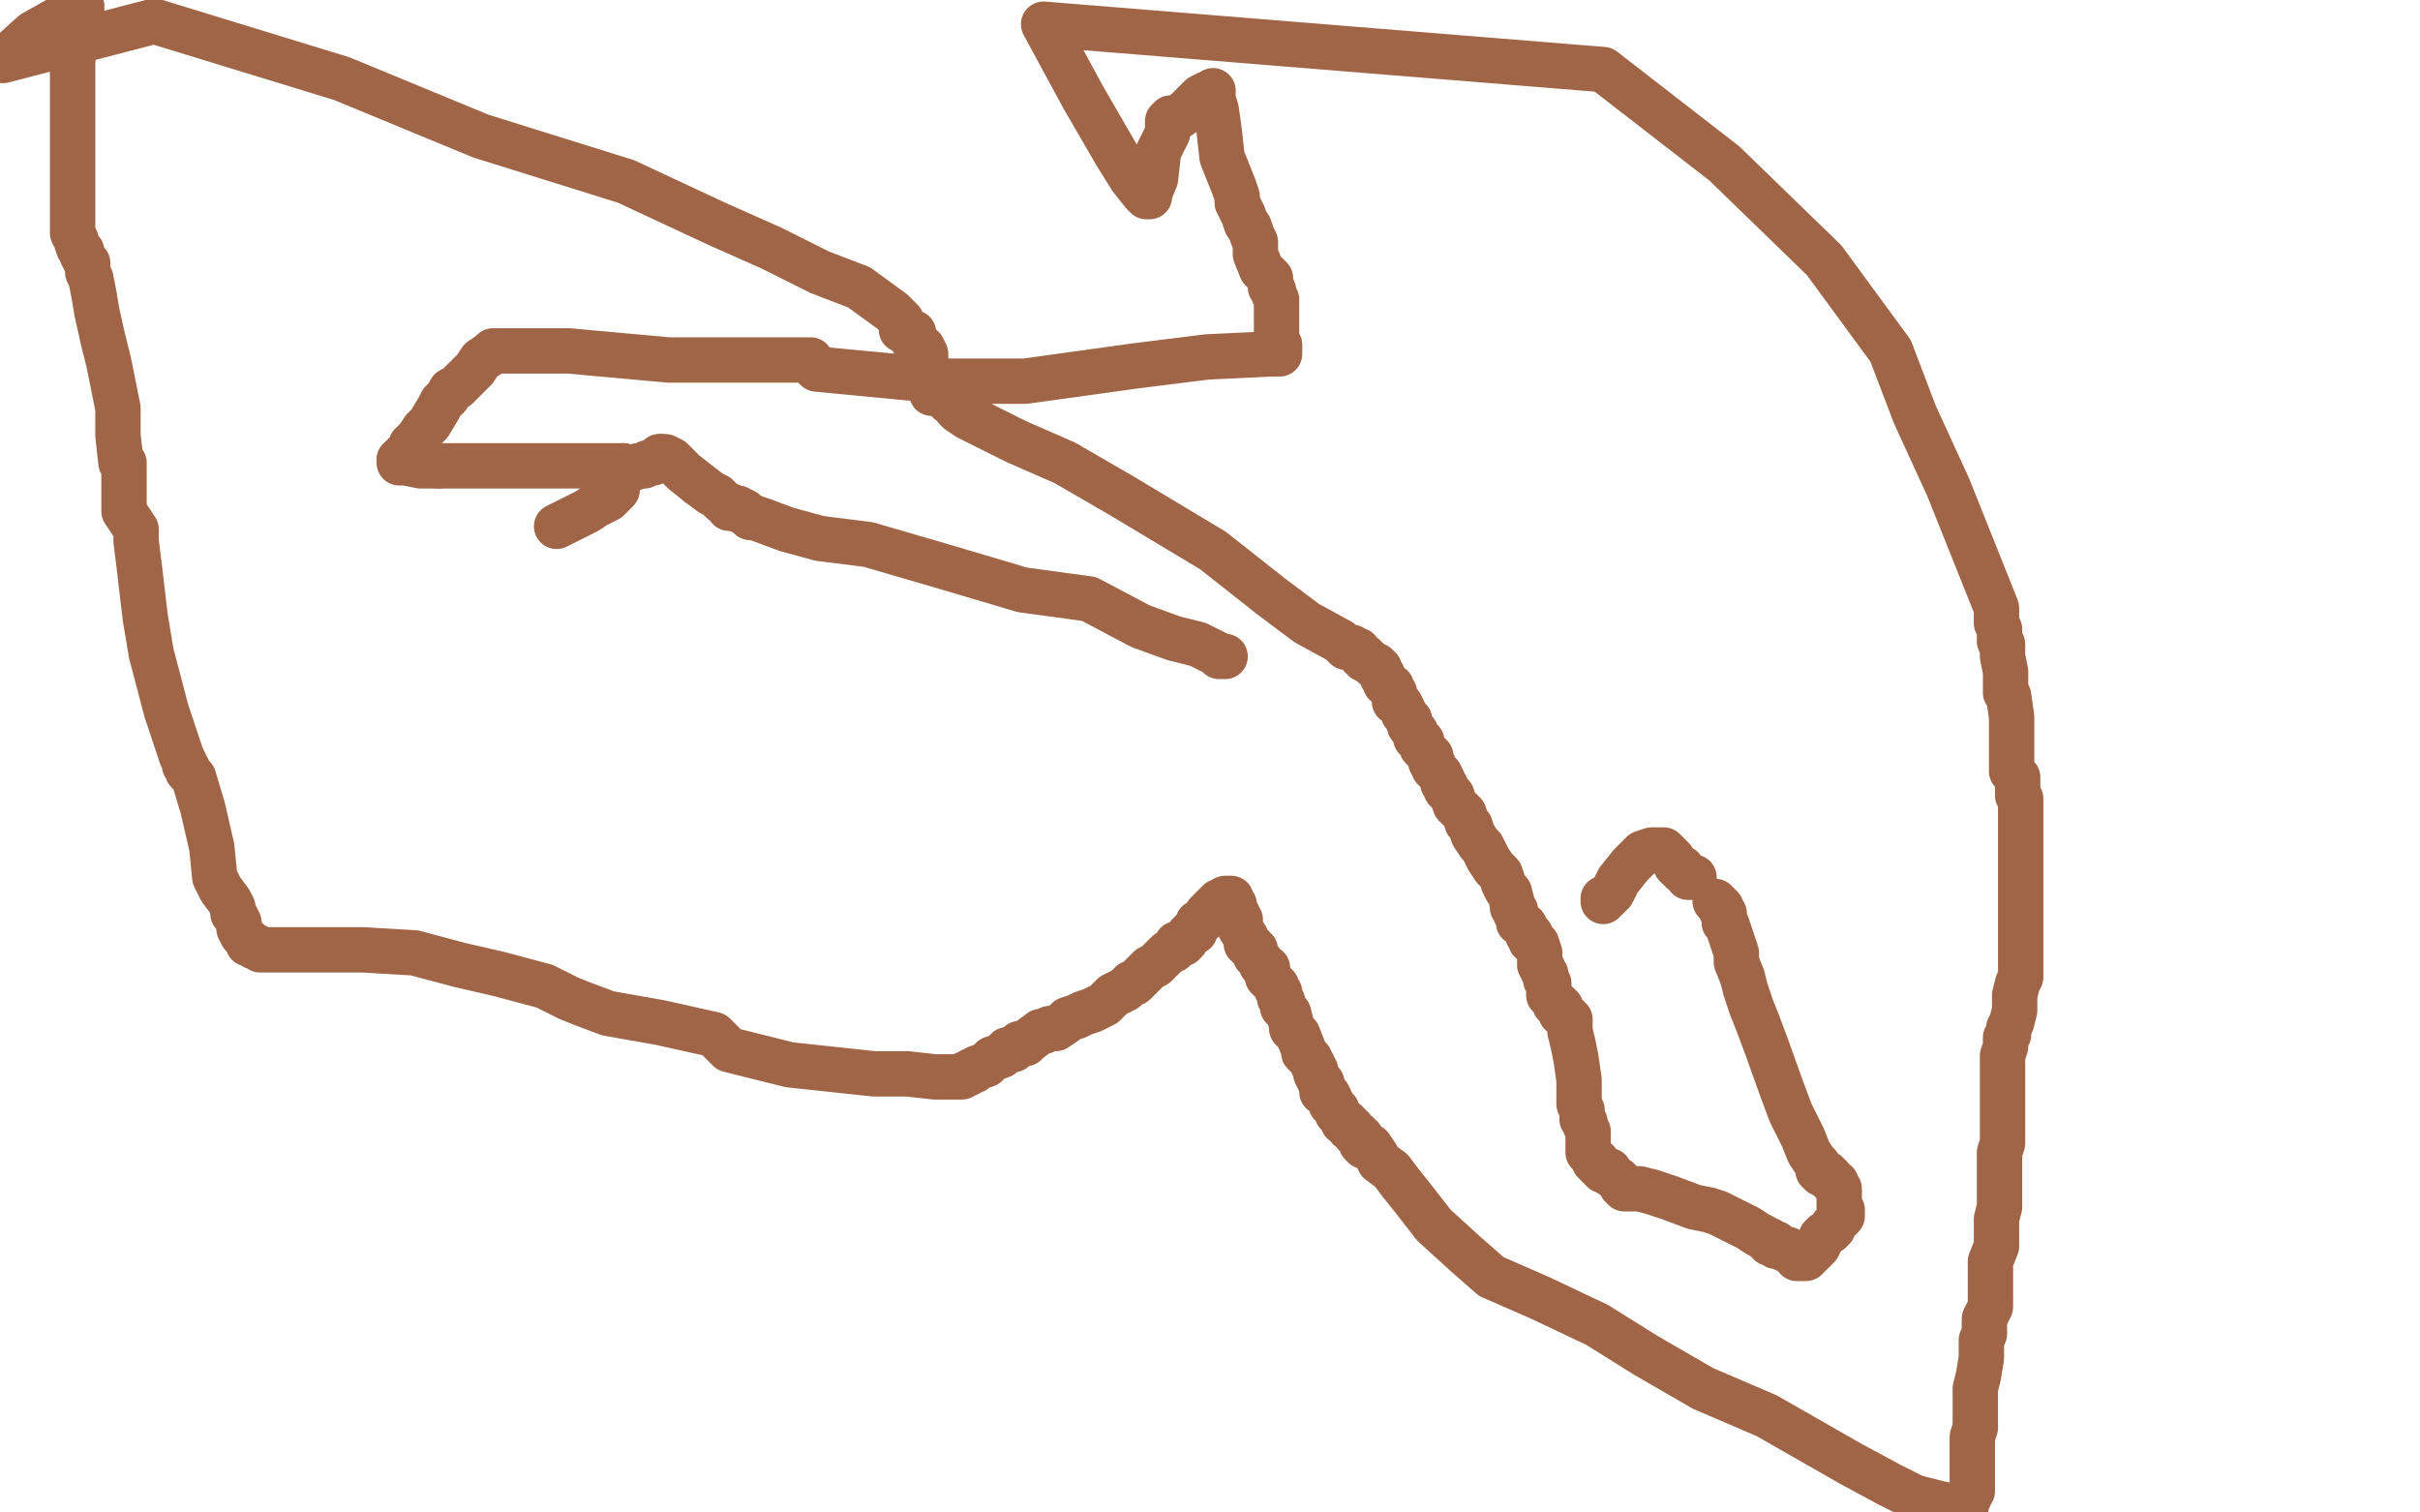 <?xml version="1.0" standalone="no"?>
<!DOCTYPE svg PUBLIC "-//W3C//DTD SVG 1.1//EN"
"http://www.w3.org/Graphics/SVG/1.1/DTD/svg11.dtd">

<svg width="800" height="500" version="1.1" xmlns="http://www.w3.org/2000/svg" xmlns:xlink="http://www.w3.org/1999/xlink" style="stroke-antialiasing: false"><desc>This SVG has been created on https://colorillo.com/</desc><rect x='0' y='0' width='800' height='500' style='fill: rgb(255,255,255); stroke-width:0' /><polyline points="530,298 530,297 530,297 531,297 531,297 532,296 532,296 533,295 533,295 535,291 535,291 539,286 539,286 543,282 546,281 548,281 550,281 551,282 552,283 553,284 554,286 555,287 556,287 556,288 558,289 558,290 559,290 560,290" style="fill: none; stroke: #a06546; stroke-width: 15; stroke-linejoin: round; stroke-linecap: round; stroke-antialiasing: false; stroke-antialias: 0; opacity: 1.0"/>
<polyline points="567,298 568,299 568,299 569,300 569,301 570,302 570,303 570,305 571,306 572,309 573,312 574,315 574,318 576,323 577,327 579,333 581,338 584,346 589,360 592,368 596,376 598,381 600,384 601,385 601,386 601,387 602,387 602,388 603,388 604,388 604,389 605,389 605,390 606,391 607,391 607,392 608,393 608,394 608,395 608,396 608,397 608,398 608,399 609,400 609,401 609,402 608,403 607,404 606,405 606,406 605,407 603,408 602,409 602,410 601,412 599,414 598,415 597,416 596,416 595,416 594,416 594,415 593,414 592,414 591,413 590,413 588,412 587,412 587,411 586,411 585,411 585,410 584,410 583,409 581,408 578,406 572,403 568,401 565,400 560,399 552,396 546,394 542,393 540,393 539,393 537,393 536,392 535,390 532,388 532,387 531,387 530,387 529,386 528,385 528,384 527,384 527,383 526,382 525,381 525,380 525,379 525,377 525,376 525,374 524,372 524,371 523,370 523,369 523,368 523,367 522,365 522,364 522,363 522,362 522,361 522,357 521,350 520,345 519,341 519,339 519,337 518,336 517,335 516,335 516,334 516,333 515,333 515,332 514,332 514,331 513,330 512,329 512,328 512,327 512,326 512,325 511,324 511,322 510,321 510,320 509,319 509,318 509,317 509,316 509,315 508,312 507,312 506,311 506,310 506,309 505,309 505,308 504,306 502,305 502,304 501,302 501,301 500,300 500,299 499,295 498,294 497,292 496,289 494,287 492,284 491,282 490,280 489,279 487,276 486,273 485,272 484,269 483,268 481,266 480,263 479,262 478,261 478,260 477,259 477,258 476,256 475,255 474,254 474,253 473,252 473,251 473,250 472,249 471,248 470,247 470,246 470,245 468,244 468,242 467,241 466,240 466,239 466,238 464,236 464,235 463,233 461,232 461,231 461,229 460,228 460,227 458,226 458,225 457,224 457,223 456,222 456,221 455,220 454,220 453,219 452,218 451,218 451,217 450,217 449,215 448,215 447,214 446,214 445,214 444,213 443,212 432,206 420,197 401,182 371,164 352,153 336,146 326,141 320,138 317,136 316,135 315,133 314,133 313,132 312,131 310,130 308,130 308,129 307,128 307,127 306,127 306,126 306,125 306,124 306,121 306,119 306,117 305,115 303,114 302,113 302,112 302,111 302,110 298,109 298,106 295,103 284,95 271,90 255,82 237,74 207,60 159,45 113,26 51,7 1,20 11,11 27,2 27,3 27,4 27,5 27,7 26,10 25,14 24,20 24,26 24,31 24,34 24,35 24,36 24,37 24,40 24,46 24,49 24,54 24,58 24,60 24,61 24,62 24,63 24,64 24,65 24,67 24,69 24,71 24,74 24,77 25,79 26,82 27,83 27,84 28,86 29,87 29,90 30,92 31,97 32,103 34,112 36,120 39,135 39,144 40,153 41,153 41,155 41,156 41,157 41,158 41,160 41,162 41,165 41,168 41,169 43,172 45,175 45,179 46,187 48,204 50,216 55,235 60,250 61,252 61,253 62,254 62,255 64,257 67,267 70,280 71,290 73,294 76,298 77,300 77,302 78,303 79,305 79,307 80,309 81,310 82,311 82,312 83,312 84,313 85,313 86,314 87,314 88,314 89,314 90,314 91,314 95,314 101,314 120,314 137,315 152,319 165,322 180,326 188,330 193,332 201,335 218,338 236,342 241,347 261,352 289,355 300,355 309,356 314,356 316,356 317,356 318,356 319,355 320,355 321,354 322,354 323,353 326,352 328,350 331,349 333,347 335,347 337,345 338,345 339,345 340,344 344,341 345,341 347,340 348,340 349,340 352,338 353,337 356,336 358,335 361,334 365,332 367,330 368,329 372,327 373,326 374,325 375,325 376,324 377,323 379,321 380,320 382,319 384,317 385,316 386,315 388,314 389,312 391,312 392,311 393,309 394,308 395,308 395,307 396,306 396,305 398,304 399,303 399,302 400,301 401,300 402,300 402,299 403,298 404,298 405,298 405,297 406,297 407,297 407,298 408,299 408,300 408,301 409,302 409,303 409,304 410,304 410,305 410,306 410,307 412,310 412,312 413,312 413,313 414,313 415,314 415,315 415,316 416,317 417,318 417,319 418,320 419,320 419,321 419,322 419,323 420,324 422,326 422,327 423,328 423,329 423,330 424,331 424,333 426,335 427,339 427,340 429,342 431,347 431,348 433,350 434,352 435,354 435,355 436,357 437,358 437,359 437,360 437,361 439,362 440,364 440,365 441,366 442,367 442,368 443,369 444,371 445,371 446,372 446,373 447,373 448,375 449,375 449,376 450,376 450,377 450,378 451,379 453,379 455,382 456,384 460,387 463,391 467,396 474,405 485,415 493,422 509,429 528,438 544,448 563,459 584,468 612,484 625,491 633,495 649,499 650,498 650,497 650,496 651,495 651,494 652,493 652,492 652,491 652,490 652,488 652,487 652,486 652,484 652,482 652,481 652,480 652,479 652,478 652,475 653,472 653,469 653,468 653,466 653,464 653,463 653,462 653,461 653,460 653,459 654,455 655,449 655,448 655,446 655,444 655,443 656,441 656,440 656,439 656,438 656,436 658,432 658,429 658,428 658,427 658,426 658,424 658,421 658,417 660,412 660,407 660,403 661,399 661,398 661,396 661,395 661,394 661,393 661,392 661,391 661,390 661,389 661,388 661,386 661,385 661,383 661,381 662,378 662,376 662,373 662,370 662,367 662,364 662,362 662,358 662,356 662,355 662,353 662,352 662,349 663,346 663,343 664,342 664,340 665,338 666,334 666,329 667,325 668,323 668,321 668,320 668,319 668,318 668,317 668,316 668,314 668,313 668,311 668,310 668,308 668,307 668,306 668,303 668,293 668,281 668,271 668,268 668,267 668,266 668,265 668,264 667,263 667,262 667,261 667,260 667,258 667,257 666,256 665,255 665,254 665,252 665,251 665,248 665,243 665,237 664,230 663,229 663,226 663,222 662,217 662,214 662,213 661,212 661,211 661,210 661,209 661,208 660,206 660,205 660,204 660,203 660,201 654,186 644,161 633,137 625,116 603,86 570,54 530,23 345,8 358,32 369,51 374,59 378,64 379,65 380,65 380,64 382,59 383,50 386,44 386,40 387,39 388,39 389,39 392,37 397,32 399,31 400,31 401,30 401,31 401,33 402,36 403,43 404,52 408,62 409,65 409,67 410,69 411,71 412,74 413,75 414,78 415,80 415,84 417,89 420,92 420,95 421,96 421,97 422,99 422,104 422,105 422,106 422,108 422,112 423,114 423,115 423,116 423,117 422,117 420,117 399,118 375,121 339,126 312,126 270,122 269,121 268,120 268,119 267,119 266,119 262,119 242,119 221,119 188,116 173,116 166,116 165,116 164,116 163,116 162,117" style="fill: none; stroke: #a06546; stroke-width: 15; stroke-linejoin: round; stroke-linecap: round; stroke-antialiasing: false; stroke-antialias: 0; opacity: 1.0"/>
<polyline points="162,117 159,119 157,122 156,123 154,125 151,128 149,129 148,131" style="fill: none; stroke: #a06546; stroke-width: 15; stroke-linejoin: round; stroke-linecap: round; stroke-antialiasing: false; stroke-antialias: 0; opacity: 1.0"/>
<polyline points="148,131 147,132 146,133 145,135 142,140 140,142 138,145 136,147" style="fill: none; stroke: #a06546; stroke-width: 15; stroke-linejoin: round; stroke-linecap: round; stroke-antialiasing: false; stroke-antialias: 0; opacity: 1.0"/>
<polyline points="136,147 135,149 134,150 133,151 132,152" style="fill: none; stroke: #a06546; stroke-width: 15; stroke-linejoin: round; stroke-linecap: round; stroke-antialiasing: false; stroke-antialias: 0; opacity: 1.0"/>
<polyline points="132,152 132,153 133,153 134,153 139,154 145,154" style="fill: none; stroke: #a06546; stroke-width: 15; stroke-linejoin: round; stroke-linecap: round; stroke-antialiasing: false; stroke-antialias: 0; opacity: 1.0"/>
<polyline points="206,154 209,155 211,154" style="fill: none; stroke: #a06546; stroke-width: 15; stroke-linejoin: round; stroke-linecap: round; stroke-antialiasing: false; stroke-antialias: 0; opacity: 1.0"/>
<polyline points="218,151 219,151" style="fill: none; stroke: #a06546; stroke-width: 15; stroke-linejoin: round; stroke-linecap: round; stroke-antialiasing: false; stroke-antialias: 0; opacity: 1.0"/>
<polyline points="145,154 153,154 163,154 174,154 186,154 193,154 201,154 206,154" style="fill: none; stroke: #a06546; stroke-width: 15; stroke-linejoin: round; stroke-linecap: round; stroke-antialiasing: false; stroke-antialias: 0; opacity: 1.0"/>
<polyline points="211,154 212,154 213,154 214,153 215,153 216,153 217,152 218,151" style="fill: none; stroke: #a06546; stroke-width: 15; stroke-linejoin: round; stroke-linecap: round; stroke-antialiasing: false; stroke-antialias: 0; opacity: 1.0"/>
<polyline points="219,151 220,151 222,152 223,153 226,156 231,160" style="fill: none; stroke: #a06546; stroke-width: 15; stroke-linejoin: round; stroke-linecap: round; stroke-antialiasing: false; stroke-antialias: 0; opacity: 1.0"/>
<polyline points="242,168 243,168 244,168 245,169 246,169 247,170 248,171" style="fill: none; stroke: #a06546; stroke-width: 15; stroke-linejoin: round; stroke-linecap: round; stroke-antialiasing: false; stroke-antialias: 0; opacity: 1.0"/>
<polyline points="231,160 235,163 237,164 239,166 241,167 241,168 242,168" style="fill: none; stroke: #a06546; stroke-width: 15; stroke-linejoin: round; stroke-linecap: round; stroke-antialiasing: false; stroke-antialias: 0; opacity: 1.0"/>
<polyline points="248,171 249,171 252,172 260,175 271,178 287,180 311,187 338,195 360,198 377,207 388,211 396,213 400,215 402,216 403,217 404,217 405,217" style="fill: none; stroke: #a06546; stroke-width: 15; stroke-linejoin: round; stroke-linecap: round; stroke-antialiasing: false; stroke-antialias: 0; opacity: 1.0"/>
<polyline points="204,160 204,159 204,160 204,161 204,162 203,163 201,165 197,167 194,169 190,171 184,174" style="fill: none; stroke: #a06546; stroke-width: 15; stroke-linejoin: round; stroke-linecap: round; stroke-antialiasing: false; stroke-antialias: 0; opacity: 1.0"/>
</svg>
